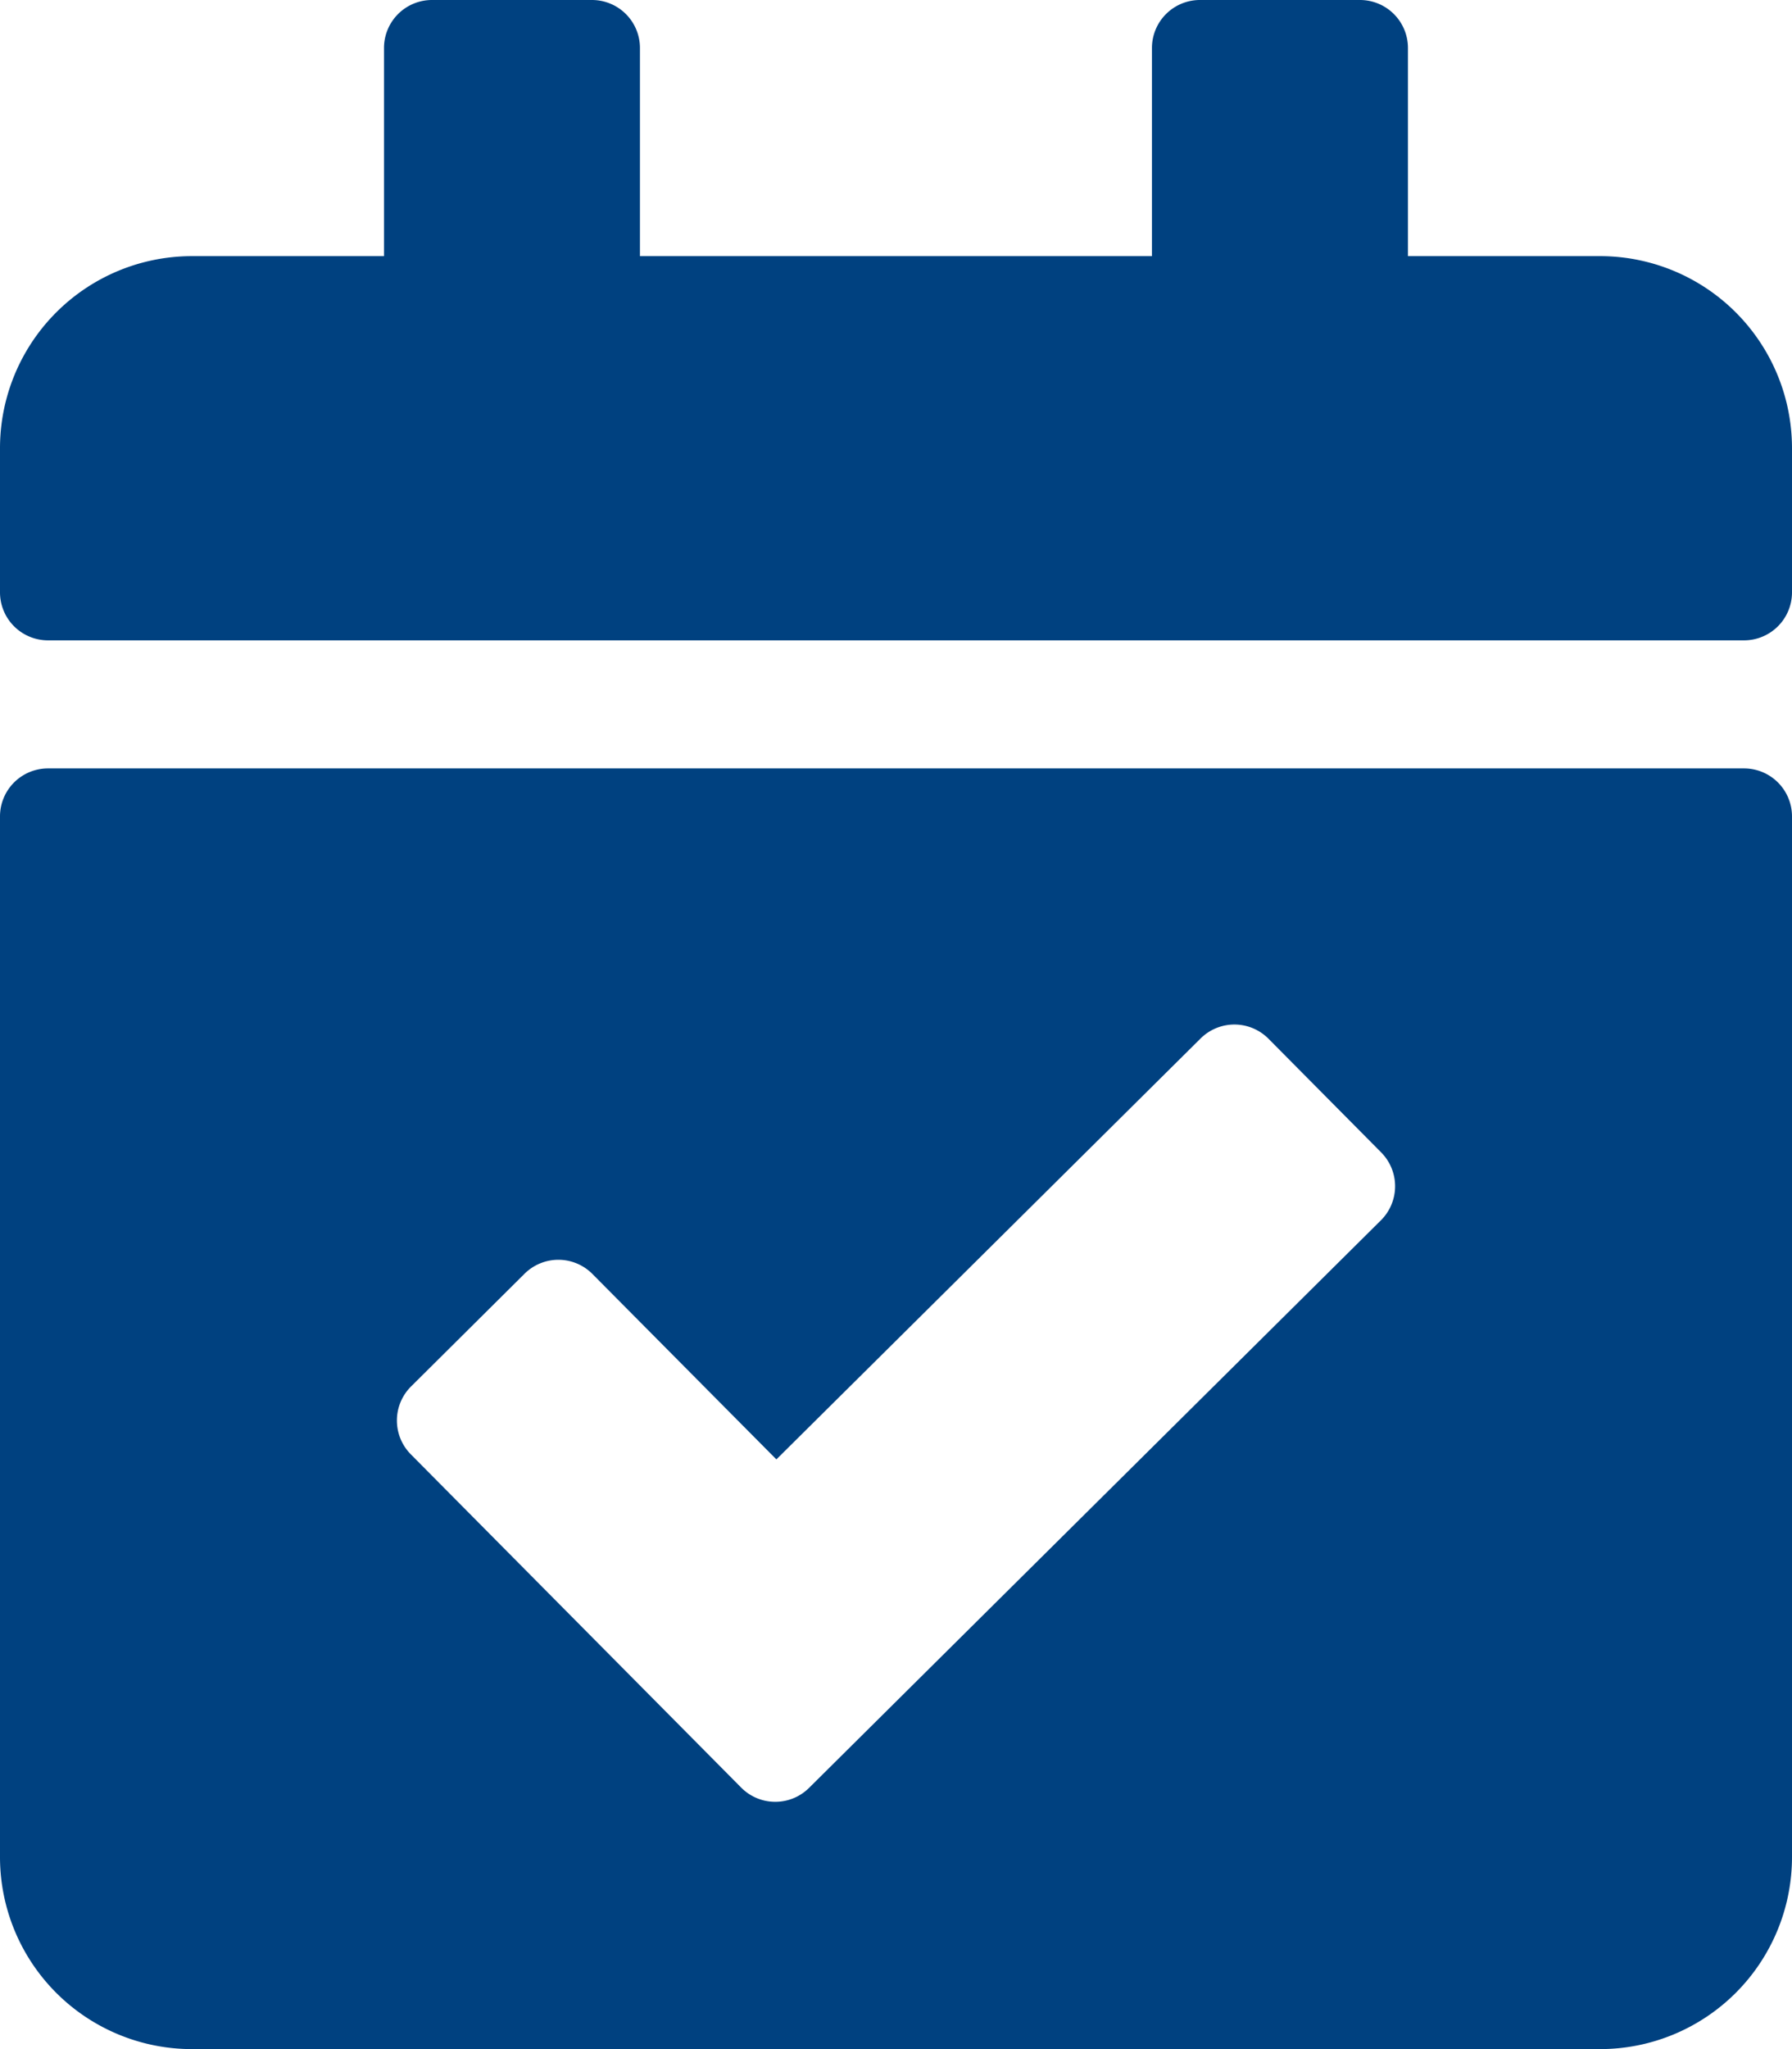 <svg xmlns="http://www.w3.org/2000/svg" width="36.75" height="42" viewBox="0 0 36.75 42">
  <path id="Icon_awesome-calendar-check" data-name="Icon awesome-calendar-check" d="M35.766,13.125H.984A.984.984,0,0,1,0,12.141V9.188A3.937,3.937,0,0,1,3.937,5.25H7.875V.984A.984.984,0,0,1,8.859,0h3.281a.984.984,0,0,1,.984.984V5.25h10.5V.984A.984.984,0,0,1,24.609,0h3.281a.984.984,0,0,1,.984.984V5.25h3.938A3.937,3.937,0,0,1,36.75,9.188v2.953A.984.984,0,0,1,35.766,13.125ZM.984,15.75H35.766a.984.984,0,0,1,.984.984V38.063A3.937,3.937,0,0,1,32.813,42H3.937A3.937,3.937,0,0,1,0,38.063V16.734A.984.984,0,0,1,.984,15.75Zm27.341,7.871-2.311-2.33a.984.984,0,0,0-1.392-.006l-8.7,8.628-3.772-3.8a.984.984,0,0,0-1.392-.006L8.431,28.417a.984.984,0,0,0-.006,1.392L15.2,36.64a.984.984,0,0,0,1.392.006L28.319,25.013a.984.984,0,0,0,.006-1.392Z" fill="#004180"/>
</svg>
